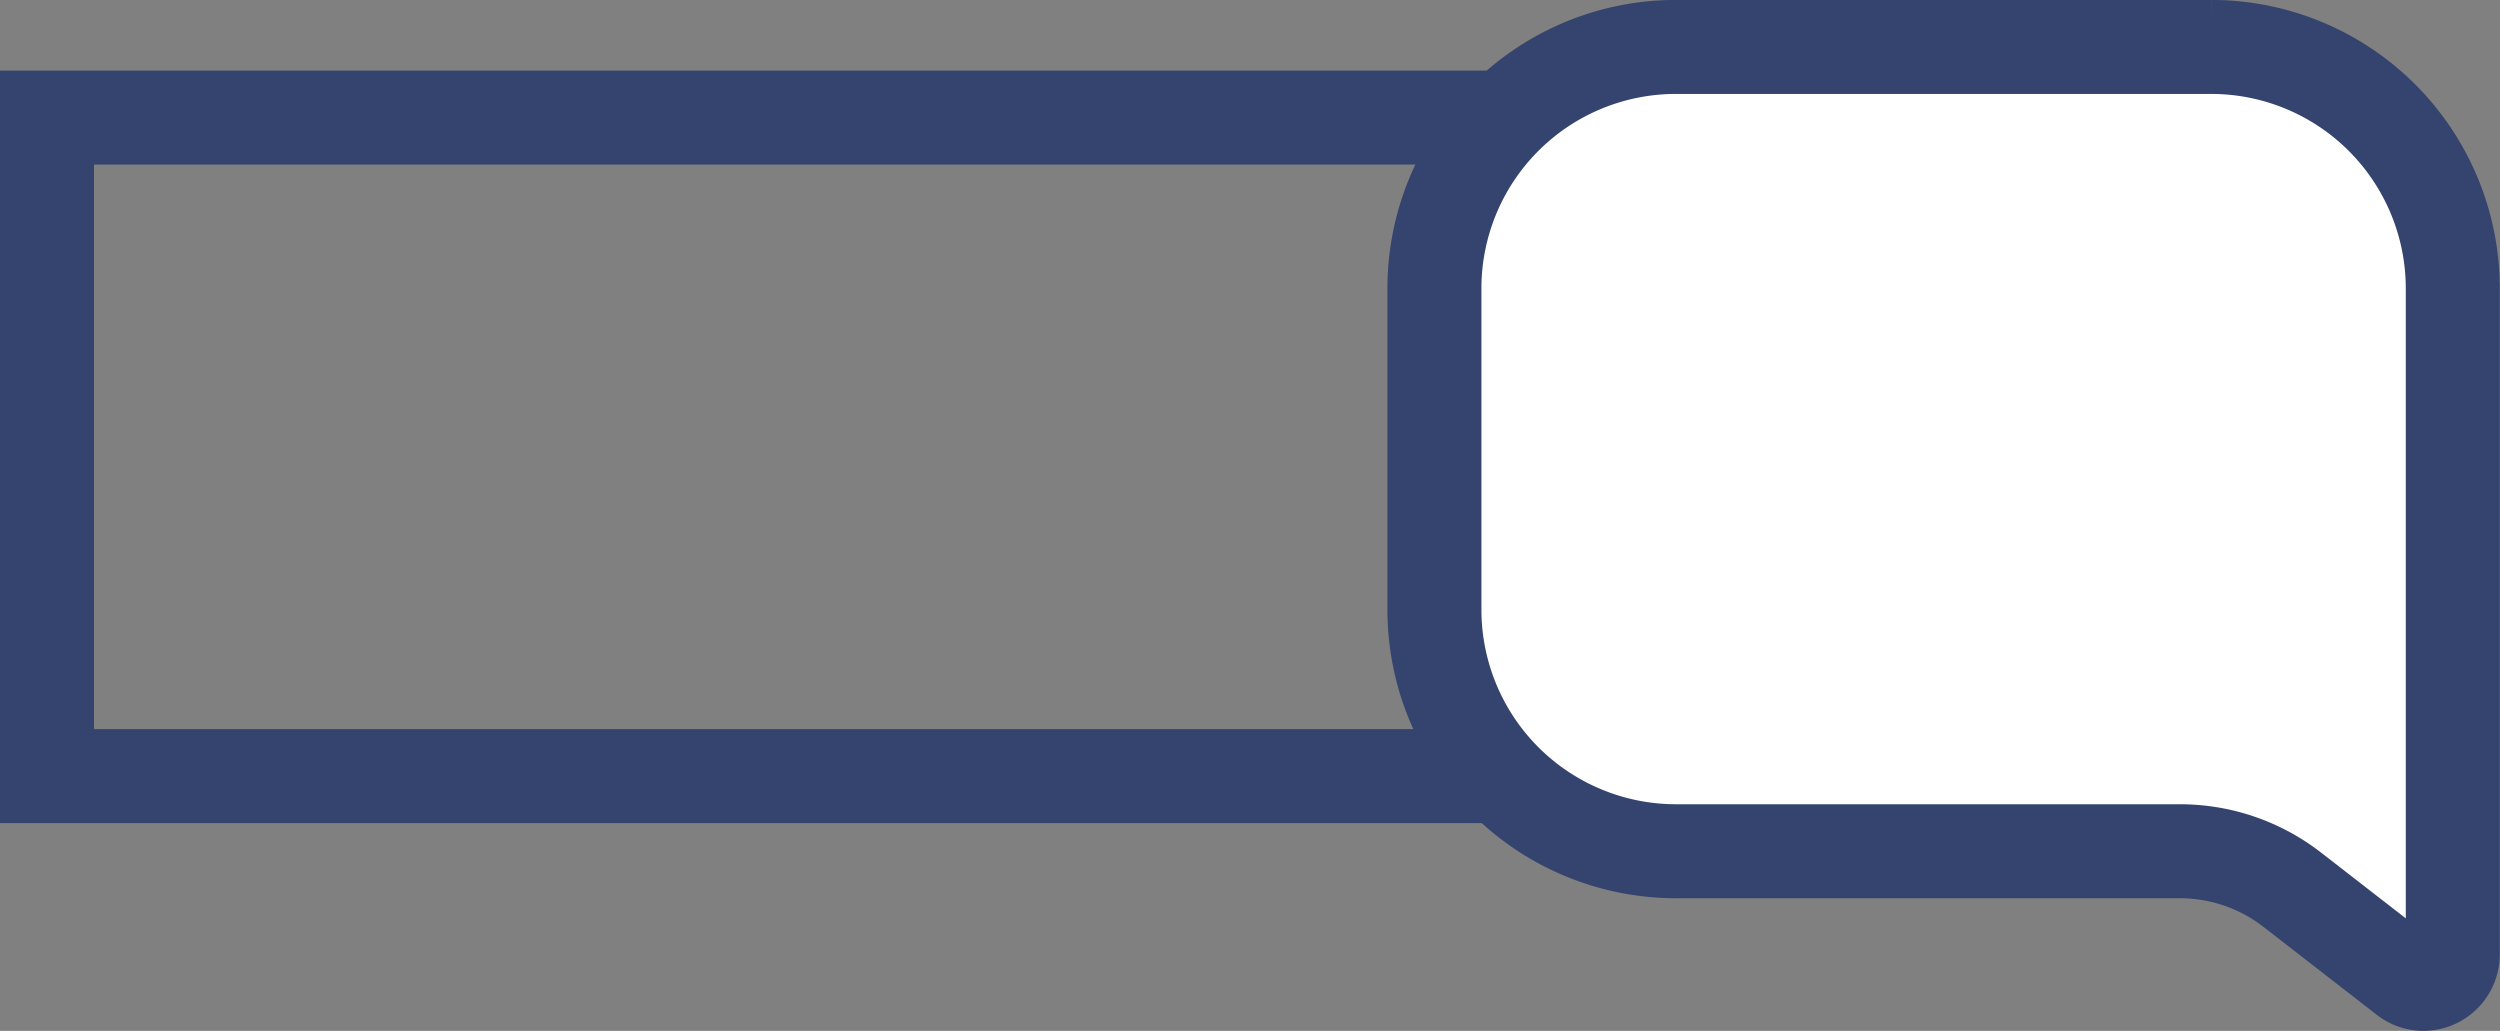<svg xmlns="http://www.w3.org/2000/svg" width="79.786" height="32.9" viewBox="0 0 79.786 32.9">
  <rect x="0" y="0" width="79.786" height="32.9" fill="#808080" stroke="none"/>
  <g id="Layer_3" data-name="Layer 3" transform="translate(-159.89 -98.22)">
    <rect id="Rectangle_26" data-name="Rectangle 26" width="71.955" height="21.017" transform="translate(161.39 101.972)" fill="none" stroke="#34446e" stroke-miterlimit="10" stroke-width="3"/>
    <path id="Path_95" data-name="Path 95" d="M321.358,129.428l-3.633-2.819a5.849,5.849,0,0,0-3.569-1.222h-16.1a7.71,7.71,0,0,1-7.7-7.7V107.418a7.706,7.706,0,0,1,7.7-7.7h17.1a7.71,7.71,0,0,1,7.7,7.7v21.26a.942.942,0,0,1-.942.942A.93.93,0,0,1,321.358,129.428Z" transform="translate(-84.687)" fill="#fff" stroke="#34446e" stroke-miterlimit="10" stroke-width="3"/>
  </g>
</svg>
